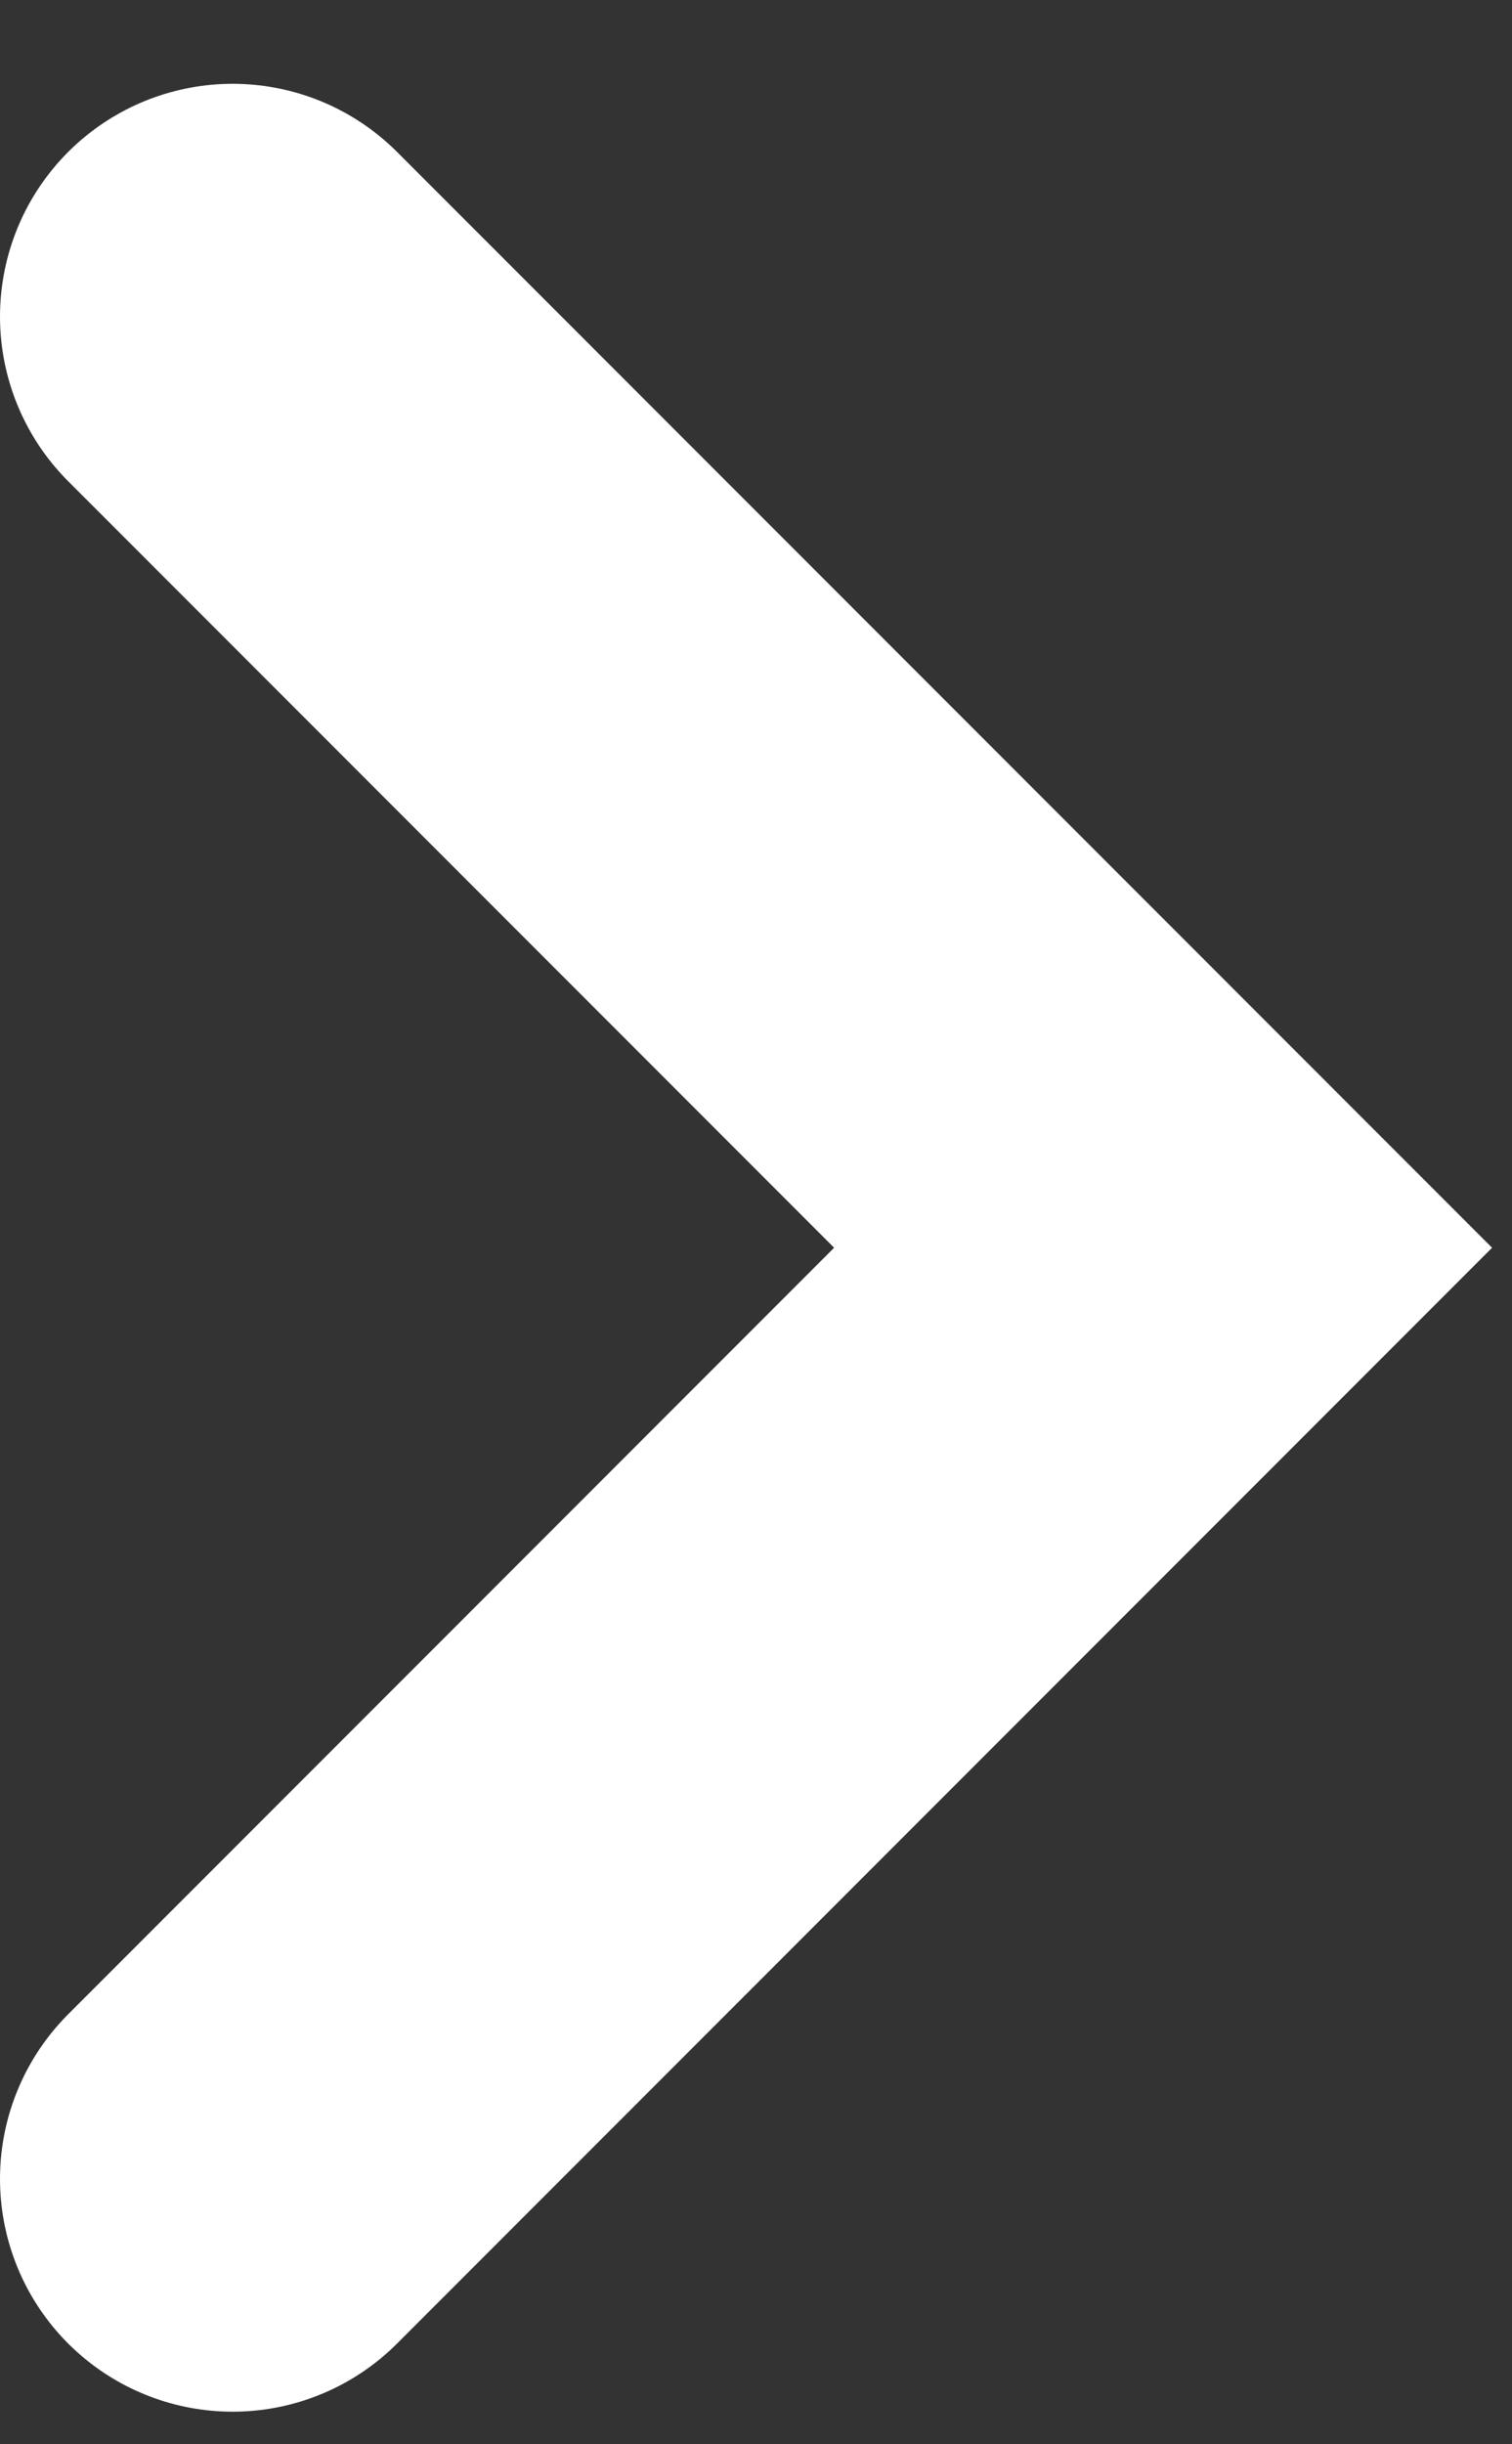 <svg width="13" height="21" viewBox="0 0 13 21" fill="none" xmlns="http://www.w3.org/2000/svg">
<rect x="0" y="0" width="13" height="21" fill="#333333" stroke="none"/>
<path d="M2 2.72L10 10.72L2 18.72" stroke="white" stroke-width="4" stroke-linecap="round"/>
</svg>

